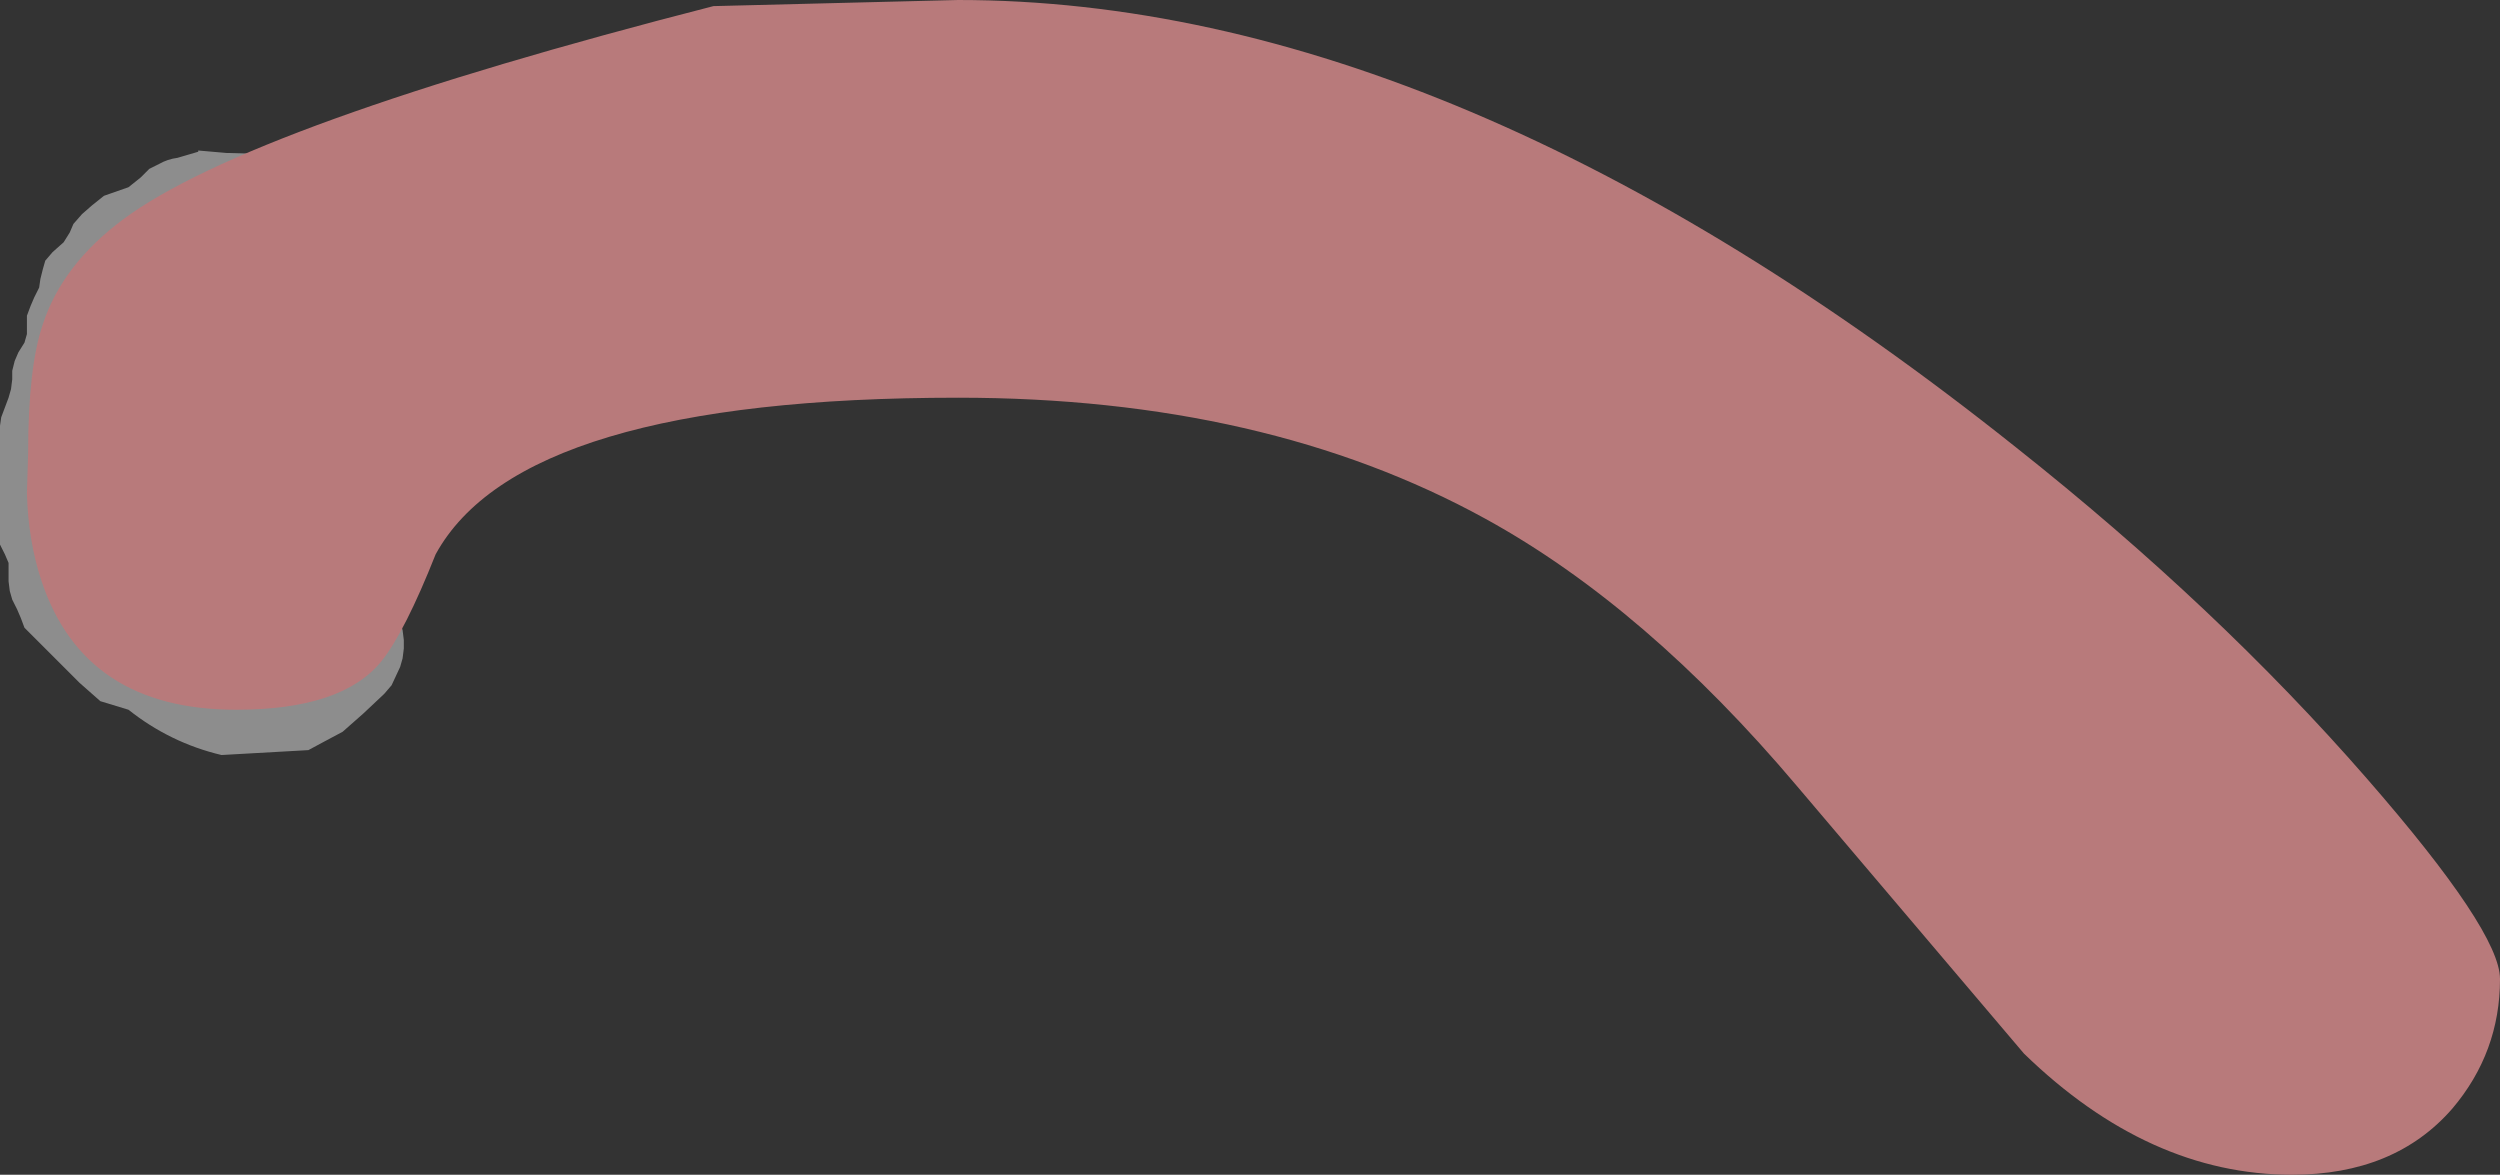 <?xml version="1.0" encoding="UTF-8" standalone="no"?>
<svg xmlns:xlink="http://www.w3.org/1999/xlink" height="48.0px" width="102.15px" xmlns="http://www.w3.org/2000/svg">
  <rect width="100%" height="100%" fill="#333333" stroke="none"/>
  <g transform="matrix(1.0, 0.0, 0.0, 1.0, -412.85, -176.85)">
    <path d="M416.6 185.25 L417.1 184.85 418.1 184.5 418.6 184.1 418.95 183.75 419.35 183.55 Q419.7 183.35 420.1 183.3 L420.95 183.05 420.95 183.0 422.1 183.1 423.95 183.15 Q425.2 183.1 425.85 184.0 L426.0 184.4 425.95 184.75 425.85 185.1 425.7 185.35 424.95 185.55 423.95 185.75 422.2 186.0 421.7 186.35 420.95 186.75 420.1 187.5 419.7 187.85 419.35 188.25 418.95 188.6 418.85 189.0 418.7 189.35 418.5 189.75 418.3 190.1 418.1 190.5 418.0 190.85 417.95 191.25 417.95 191.6 417.85 192.0 417.7 192.35 417.6 192.75 417.6 193.1 417.6 193.5 417.6 193.85 417.6 194.25 417.6 194.6 417.45 195.0 417.3 195.35 417.1 195.75 417.1 196.1 417.1 196.5 417.1 196.85 417.15 197.2 417.3 197.65 417.45 198.0 417.55 198.35 417.6 198.75 417.75 199.1 417.95 199.5 418.1 199.85 418.35 200.25 418.7 200.6 419.1 201.0 419.5 201.2 420.45 201.5 420.95 201.9 421.35 202.25 422.25 202.6 423.2 202.85 423.95 202.75 424.6 202.0 424.95 201.6 425.35 201.25 425.7 200.85 426.2 200.6 426.95 200.5 427.85 200.75 428.45 201.1 428.7 201.5 428.95 201.85 429.2 202.25 429.3 202.6 429.35 203.0 429.35 203.35 429.3 203.75 429.2 204.1 428.85 204.85 428.55 205.2 427.7 206.0 426.85 206.75 426.1 207.15 425.45 207.5 421.9 207.7 Q419.8 207.2 418.1 205.85 L416.95 205.5 416.1 204.75 415.7 204.35 414.6 203.25 413.85 202.5 413.7 202.1 413.55 201.75 413.35 201.35 413.25 201.0 413.2 200.6 413.2 200.25 413.2 199.85 413.05 199.5 412.85 199.1 412.85 198.35 412.85 198.0 412.85 196.85 412.85 194.6 412.85 194.25 412.9 193.9 413.05 193.5 413.2 193.1 413.3 192.75 413.35 192.35 413.35 192.0 413.45 191.6 413.6 191.25 413.85 190.85 413.95 190.5 413.95 190.1 413.95 189.75 414.1 189.35 414.25 189.0 414.45 188.6 414.5 188.25 414.6 187.85 414.7 187.5 415.0 187.15 415.45 186.75 415.7 186.35 415.85 186.0 416.2 185.6 416.6 185.25" fill="#ffffff" fill-opacity="0.443" fill-rule="evenodd" stroke="none"/>
    <path d="M414.0 195.35 Q414.0 191.85 414.6 190.1 415.4 187.65 417.9 185.8 423.1 181.95 442.0 177.1 L452.0 176.85 Q472.3 176.85 495.25 195.15 503.45 201.65 509.55 208.65 515.0 214.9 515.0 216.85 515.0 219.85 513.05 222.15 510.7 224.85 506.5 224.85 500.65 224.85 495.55 219.9 L486.3 209.0 Q480.1 201.65 473.55 198.05 464.55 193.1 452.0 193.1 434.15 193.1 430.65 199.5 429.4 202.65 428.45 203.85 426.85 205.85 422.5 205.85 416.3 205.85 414.55 200.6 414.0 198.95 413.95 197.0 L414.0 195.35" fill="#b87a7b" fill-rule="evenodd" stroke="none"/>
  </g>
</svg>

